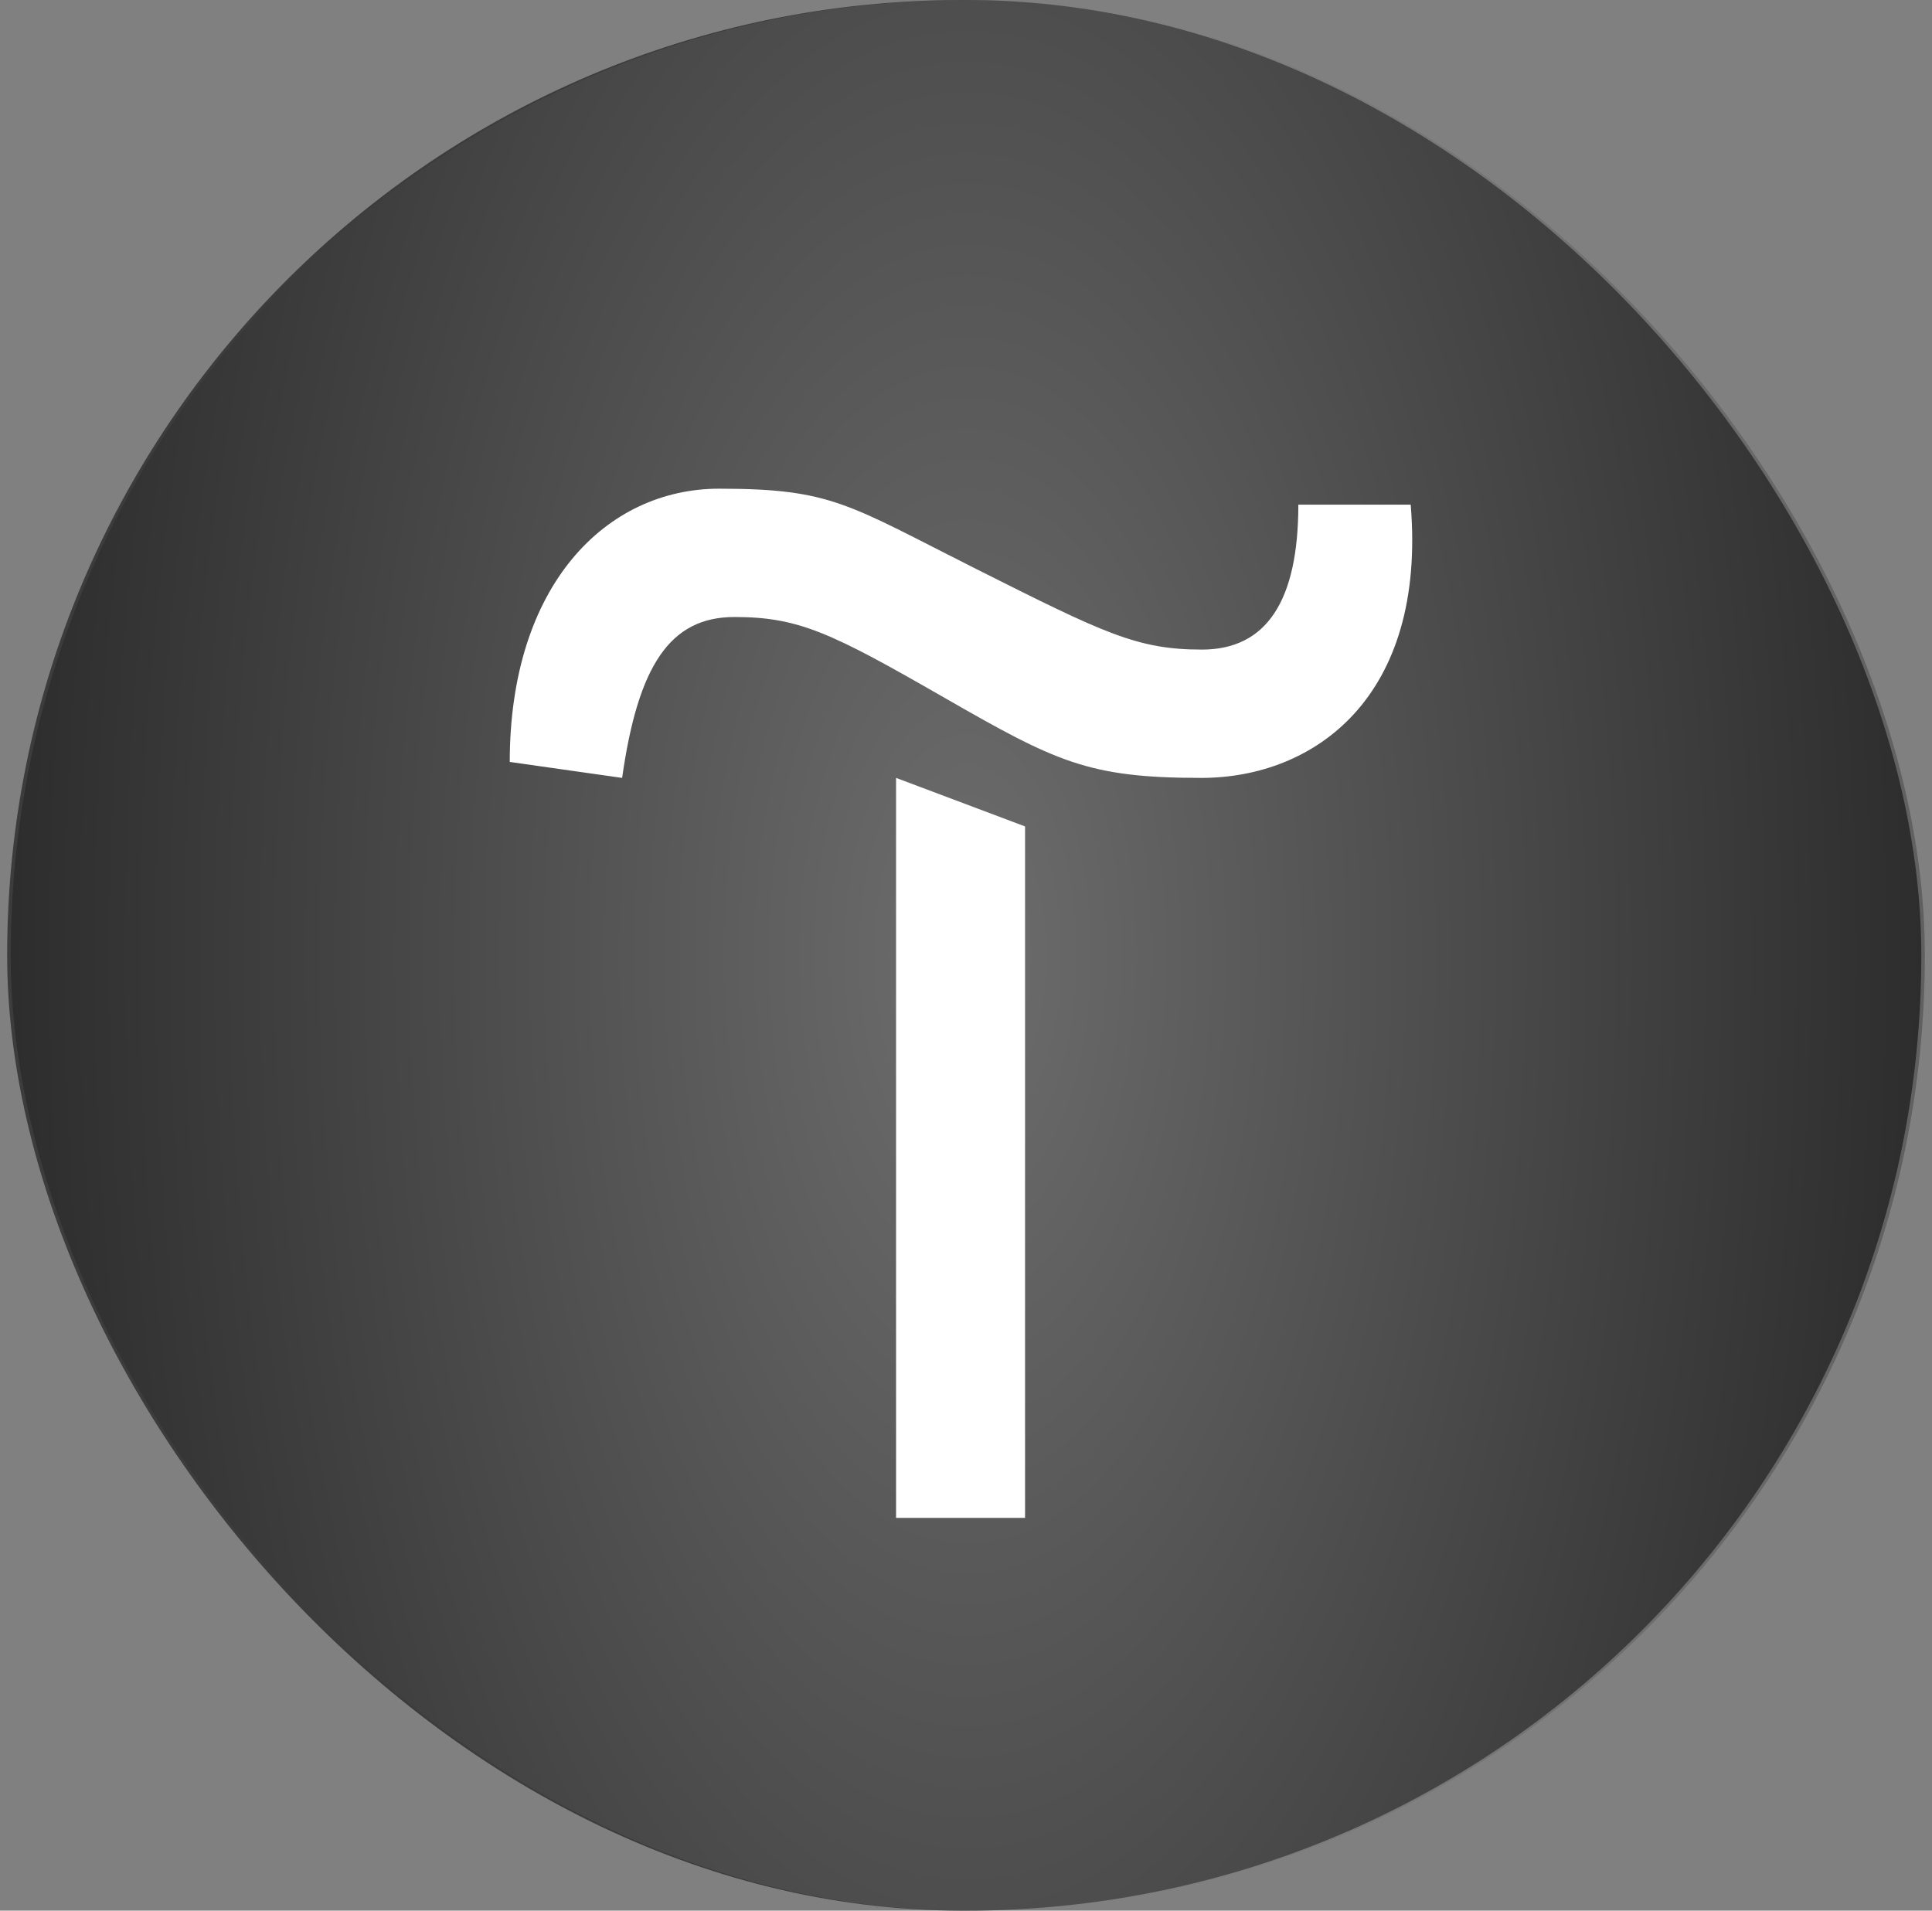 <?xml version="1.0" encoding="UTF-8"?> <svg xmlns="http://www.w3.org/2000/svg" width="182" height="180" viewBox="0 0 182 180" fill="none"><rect x="0" y="0" width="182" height="180" fill="#808080" stroke="none"/><rect x="0.674" width="180.32" height="180" rx="90" fill="#3C3C3C"></rect><rect opacity="0.25" x="1.007" width="180.32" height="180" rx="90" fill="url(#paint0_radial_730_163228)"></rect><path d="M96.563 77.858V143H84.412V73.285L96.563 77.858Z" fill="white"></path><path d="M48.02 71.782C48.02 55.121 57.102 46.039 67.75 46.039C78.398 46.039 79.902 47.542 91.99 53.618C104.079 59.694 107.148 61.197 113.224 61.197C119.3 61.197 122.307 56.624 122.307 47.542H132.892C134.395 65.707 123.81 73.286 113.162 73.286C102.513 73.286 99.507 71.782 88.921 65.707C78.336 59.631 75.266 58.128 69.191 58.128C63.115 58.128 60.108 62.7 58.605 73.286L48.02 71.782Z" fill="white"></path><defs><radialGradient id="paint0_radial_730_163228" cx="0" cy="0" r="1" gradientUnits="userSpaceOnUse" gradientTransform="translate(91.167 90) rotate(90) scale(187 90.16)"><stop stop-color="white"></stop><stop offset="1"></stop></radialGradient></defs></svg> 